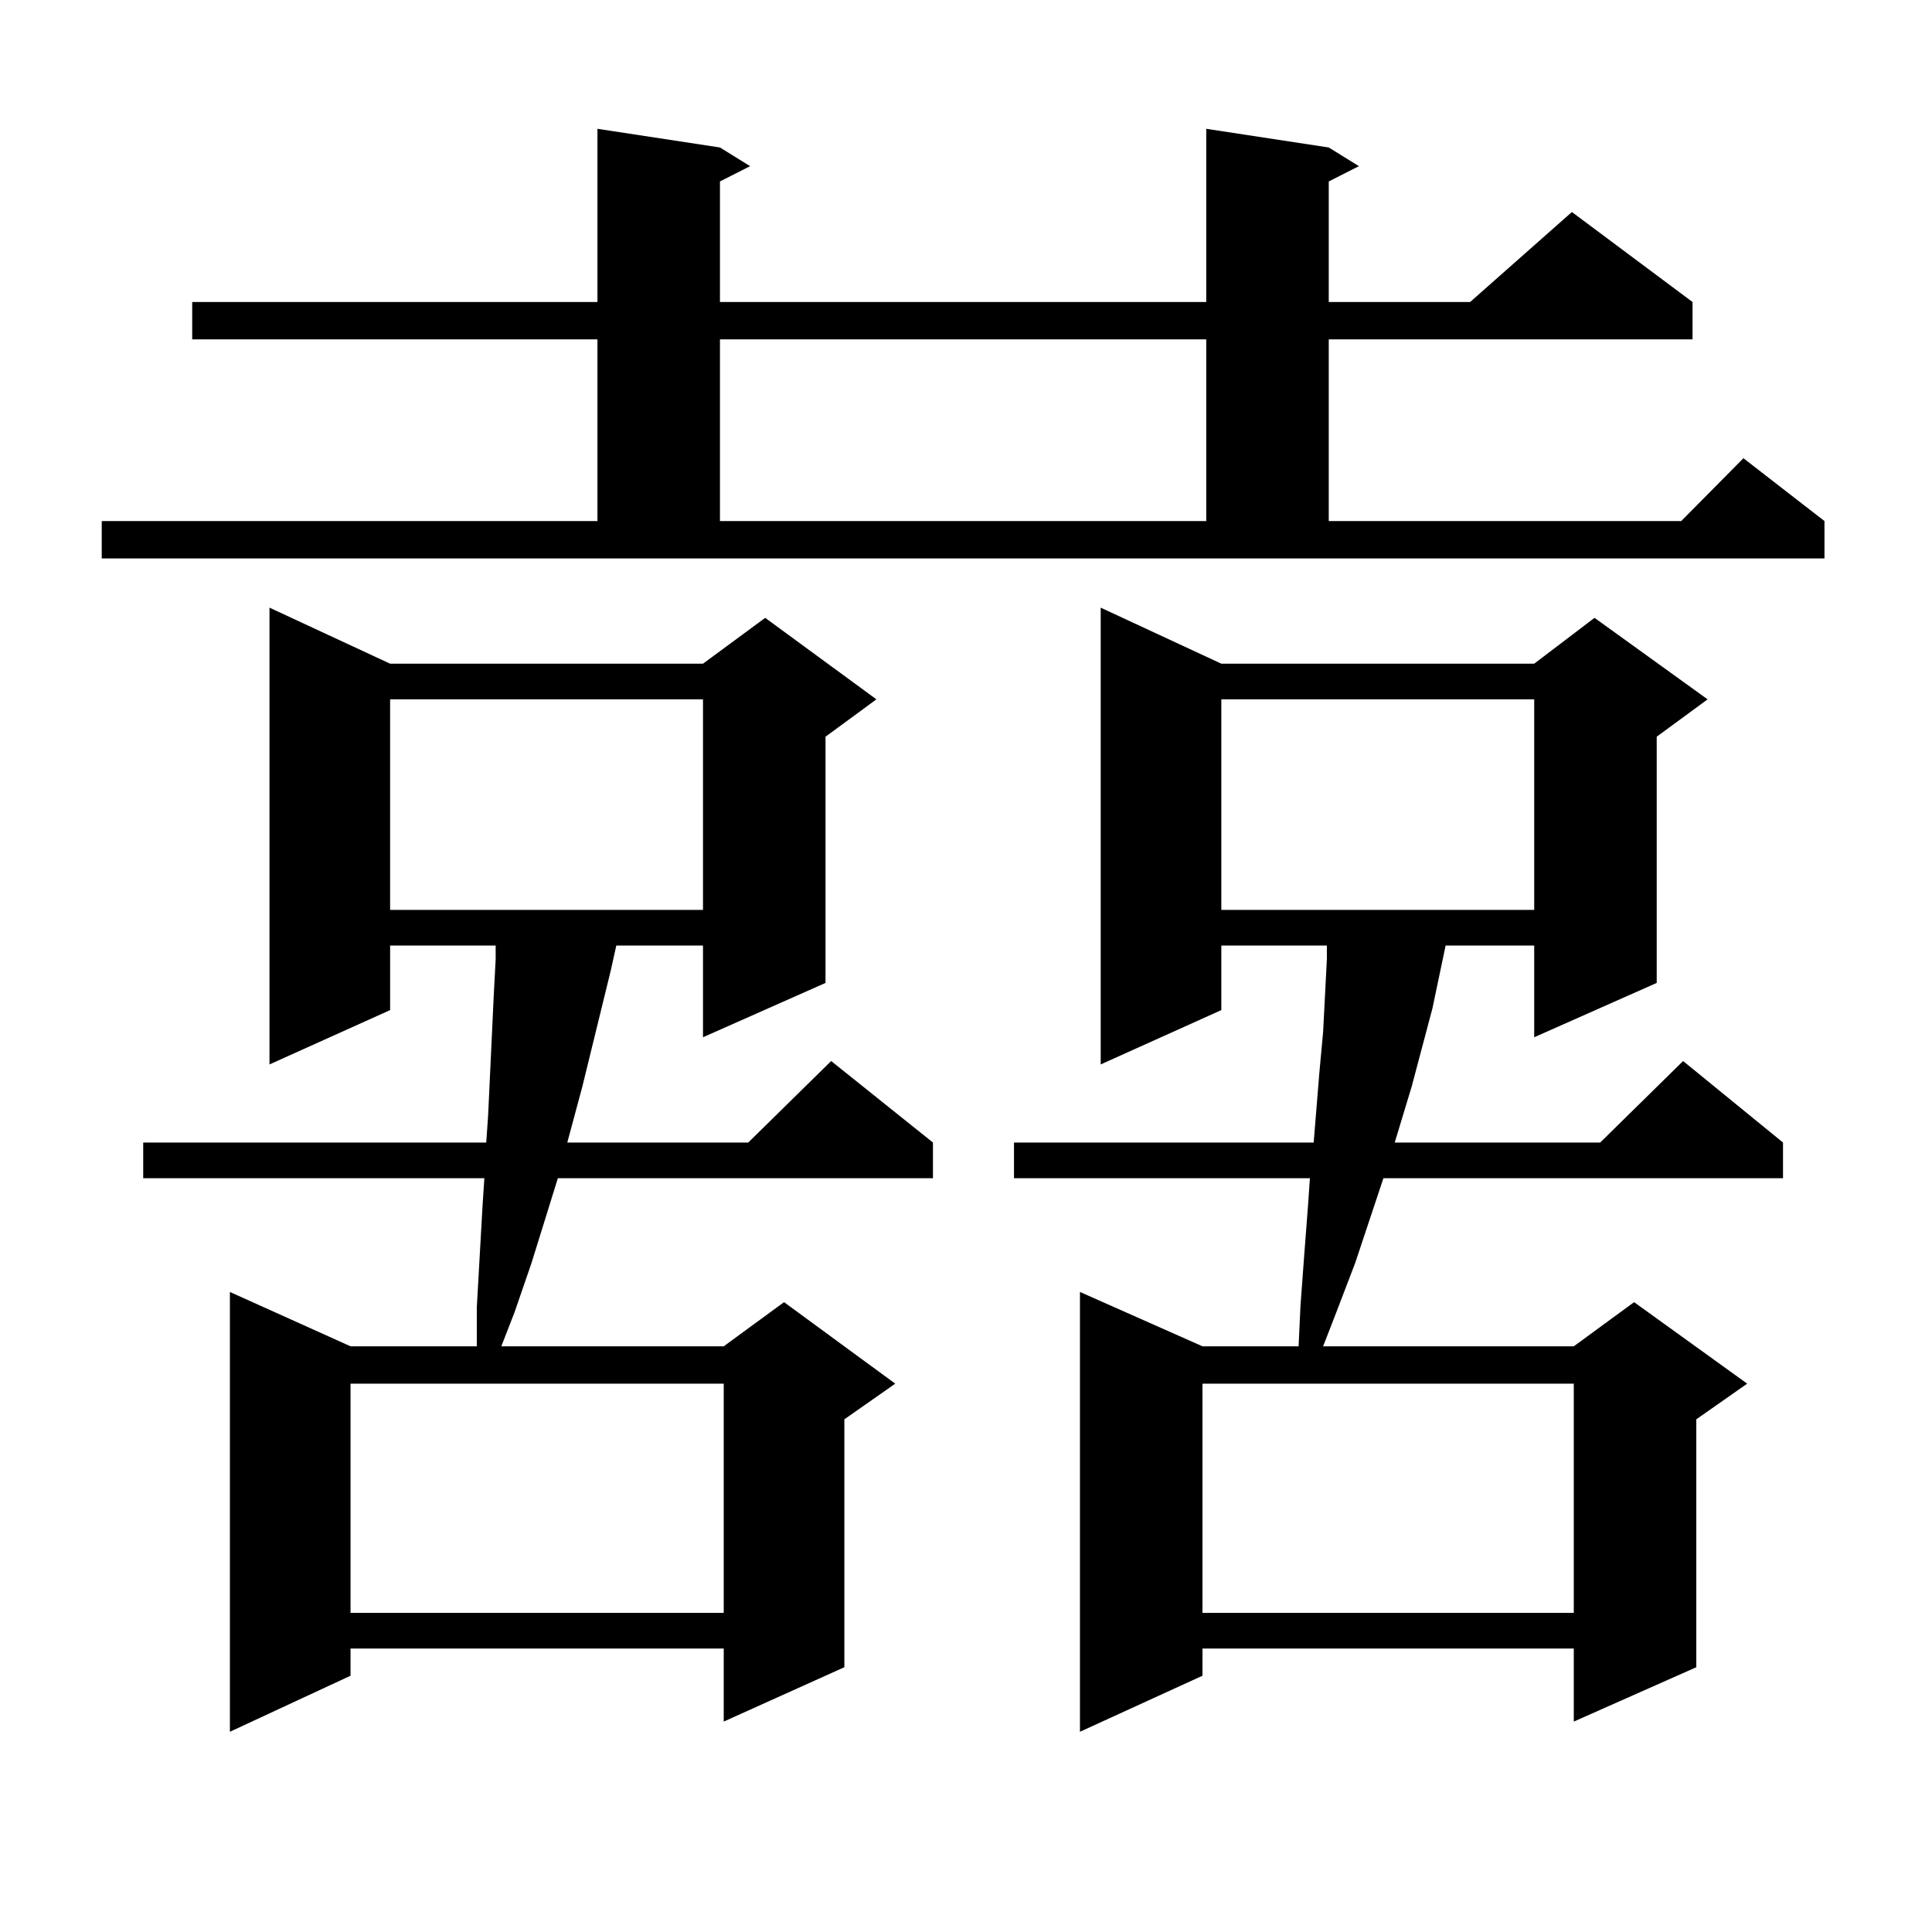 <?xml version="1.0" encoding="utf-8"?>
<!-- Generator: Adobe Illustrator 16.0.0, SVG Export Plug-In . SVG Version: 6.00 Build 0)  -->
<!DOCTYPE svg PUBLIC "-//W3C//DTD SVG 1.1//EN" "http://www.w3.org/Graphics/SVG/1.1/DTD/svg11.dtd">
<svg version="1.1" id="图层_1" xmlns="http://www.w3.org/2000/svg" xmlns:xlink="http://www.w3.org/1999/xlink" x="0px" y="0px"
	 width="1000px" height="1000px" viewBox="0 0 1000 1000" enable-background="new 0 0 1000 1000" xml:space="preserve">
<path d="M52.658,269.695h256.579v-94.043H99.486v-19.336h209.75V66.668l63.413,9.668l15.609,9.668l-15.609,7.91v62.402h251.701
	V66.668l63.413,9.668l15.609,9.668l-15.609,7.91v62.402h73.169l52.682-46.582l62.438,46.582v19.336H687.764v94.043h182.435
	l32.194-32.52l41.95,32.52v19.336H52.658V269.695z M201.922,343.523h161.947l32.194-23.73l57.56,42.188l-26.341,19.336v127.441
	l-63.413,28.125v-47.461h-44.877l-2.927,13.184l-14.634,59.766l-7.805,29.004h93.656l42.926-42.188l52.682,42.188v18.457H288.749
	l-13.658,43.945l-8.78,25.488l-6.829,17.578h115.119l31.219-22.852l57.56,42.188l-26.341,18.457v128.32l-62.438,28.125v-37.793
	H181.435v14.063l-62.438,29.004V668.719l62.438,28.125h65.364v-20.215l2.927-51.855l0.976-14.941H74.121v-18.457h177.556
	l0.976-14.063l2.927-62.402l0.976-18.457v-7.031h-54.632v33.398l-62.438,28.125V314.52L201.922,343.523z M181.435,716.18v118.652
	h193.166V716.18H181.435z M201.922,361.98v108.984h161.947V361.98H201.922z M372.649,175.652v94.043h251.701v-94.043H372.649z
	 M632.155,343.523h161.947l31.219-23.73l58.535,42.188l-26.341,19.336v127.441l-63.413,28.125v-47.461H748.25l-6.829,32.52
	l-10.731,40.43l-8.78,29.004h106.339l42.926-42.188l51.706,42.188v18.457H716.056l-14.634,43.945l-9.756,25.488l-6.829,17.578
	H814.59l31.219-22.852l58.535,42.188l-26.341,18.457v128.32l-63.413,28.125v-37.793h-192.19v14.063l-63.413,29.004V668.719
	l63.413,28.125h49.755l0.976-21.094l1.951-26.367l1.951-25.488l0.976-14.063H524.841v-18.457h155.118l2.927-36.035l1.951-21.094
	l1.951-37.793v-7.031h-54.633v33.398l-62.438,28.125V314.52L632.155,343.523z M622.399,716.18v118.652h192.19V716.18H622.399z
	 M632.155,361.98v108.984h161.947V361.98H632.155z"/>
</svg>
